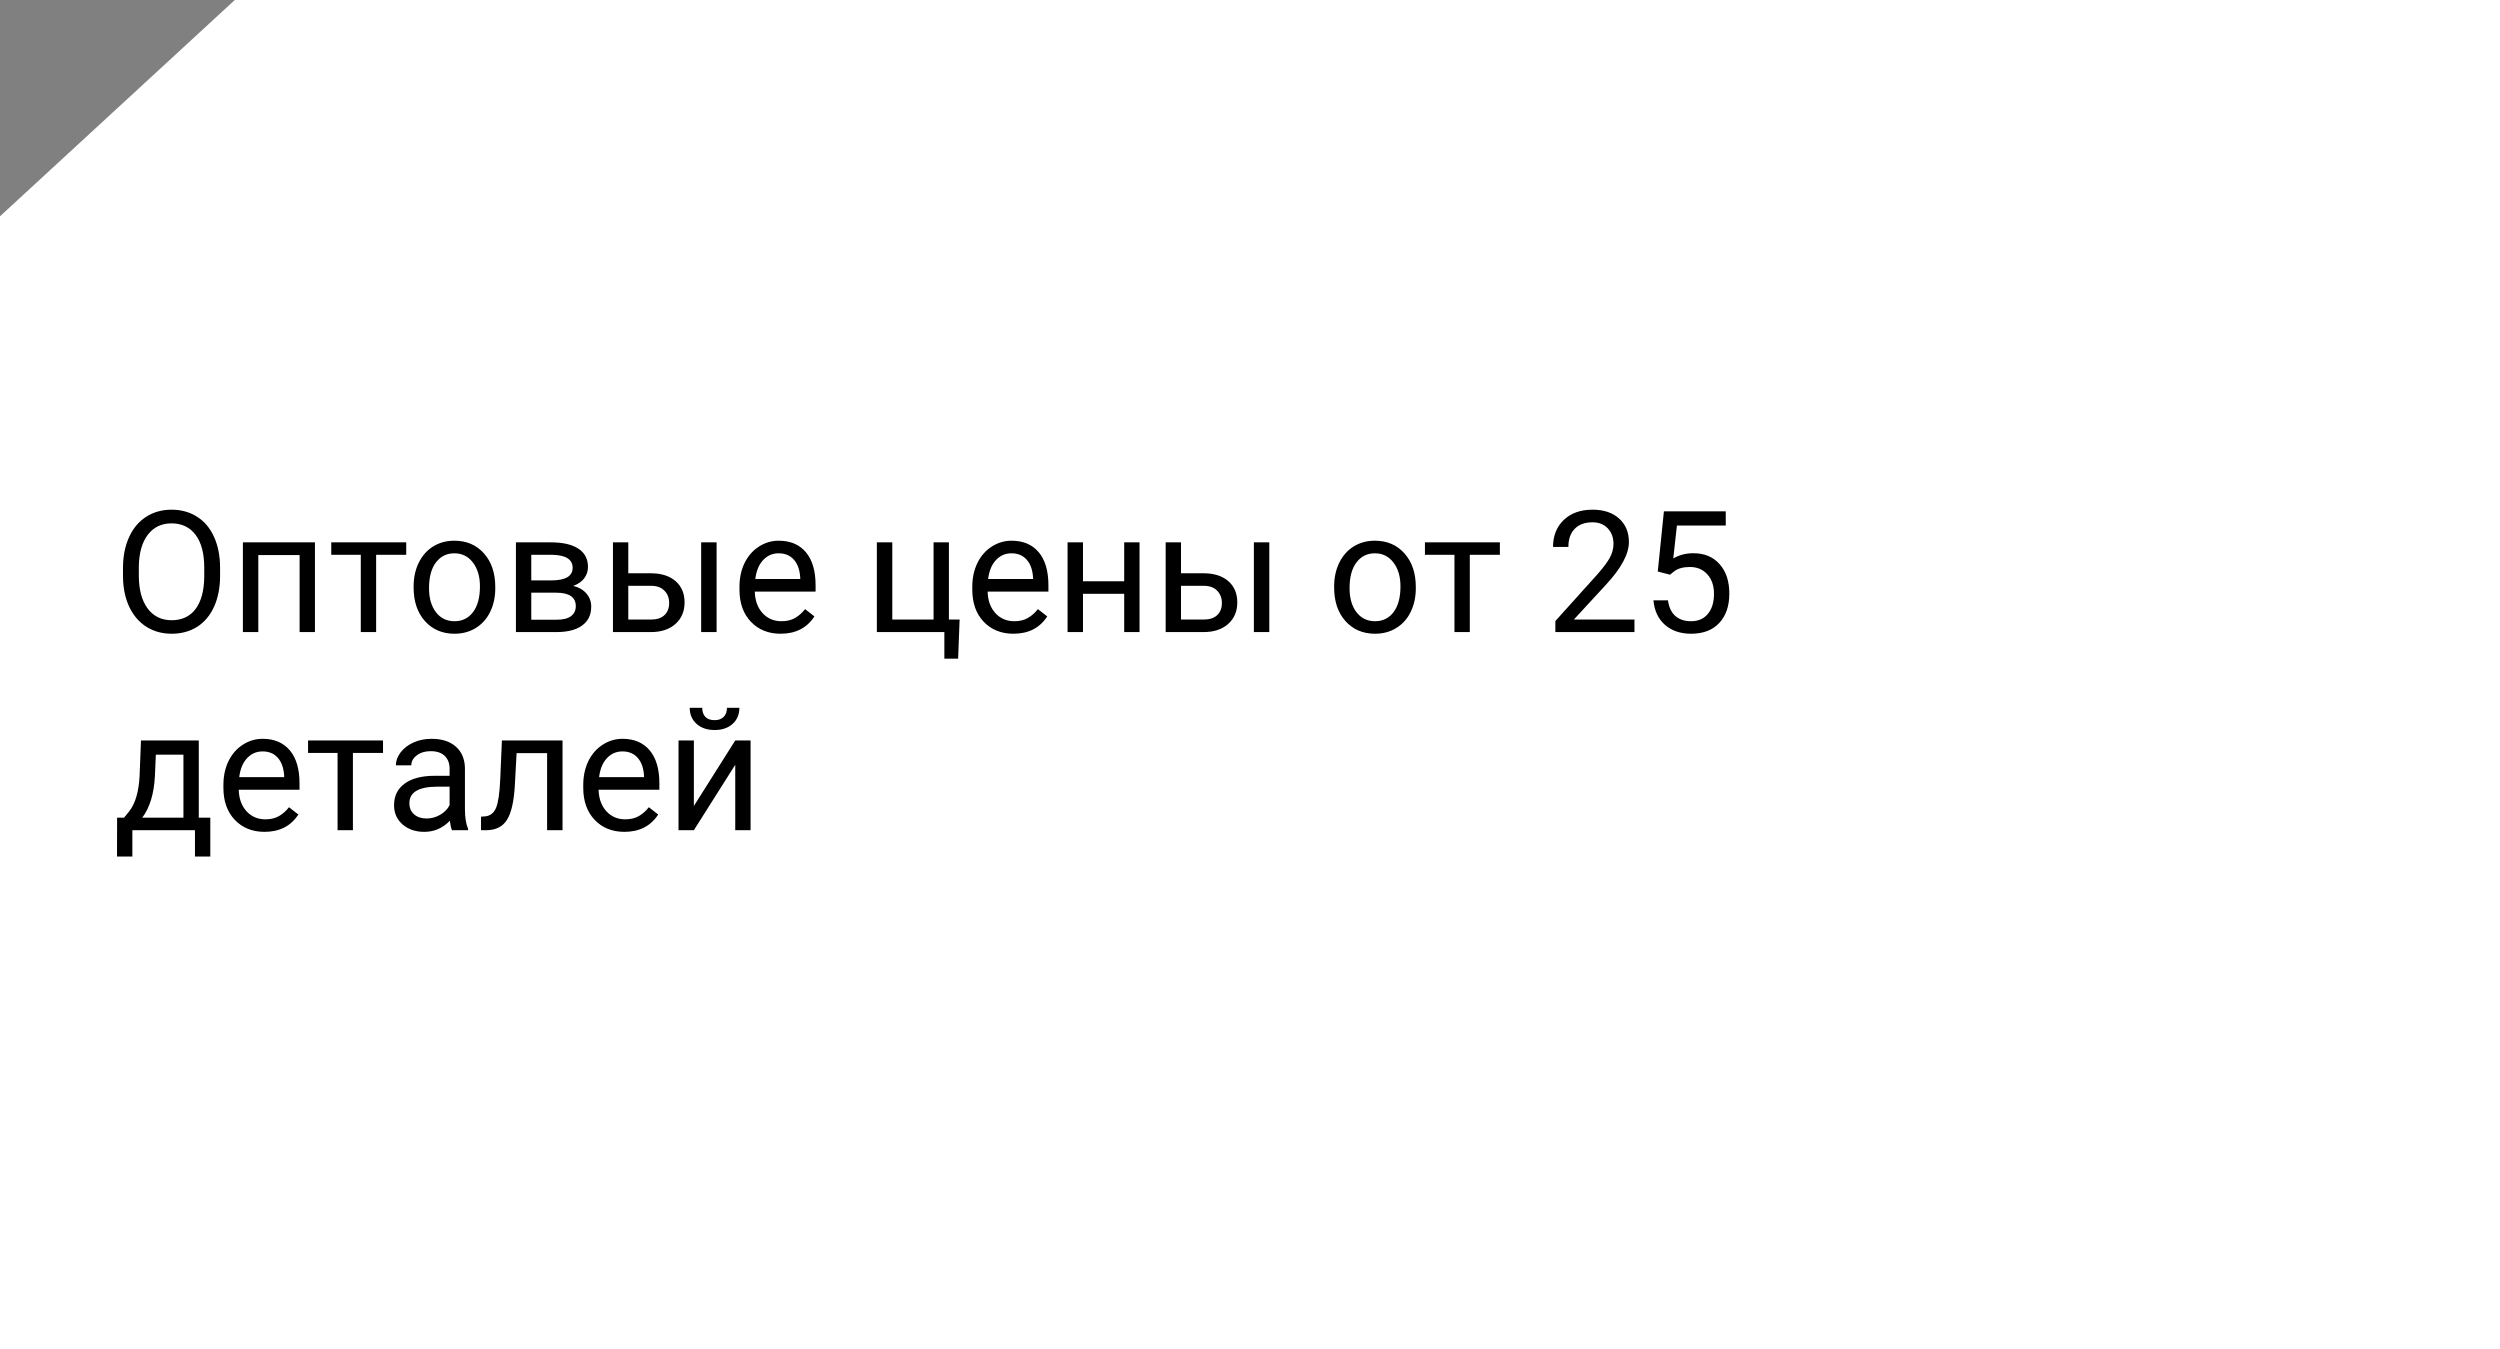 <?xml version="1.0" encoding="UTF-8"?> <svg xmlns="http://www.w3.org/2000/svg" width="265" height="143" viewBox="0 0 265 143" fill="none"><rect x="0" y="0" width="265" height="143" fill="#808080" stroke="none"/> <path d="M24.89 0H265V143H0V22.926L24.89 0Z" fill="white"></path> <path d="M23.329 61.015C23.329 62.269 23.118 63.364 22.696 64.302C22.274 65.233 21.677 65.945 20.903 66.438C20.13 66.93 19.227 67.176 18.196 67.176C17.189 67.176 16.295 66.93 15.516 66.438C14.736 65.939 14.13 65.233 13.696 64.319C13.269 63.399 13.049 62.336 13.037 61.129V60.206C13.037 58.976 13.251 57.889 13.679 56.945C14.106 56.002 14.71 55.281 15.489 54.783C16.274 54.279 17.171 54.027 18.179 54.027C19.204 54.027 20.106 54.276 20.886 54.774C21.671 55.267 22.274 55.984 22.696 56.928C23.118 57.865 23.329 58.958 23.329 60.206V61.015ZM21.65 60.188C21.65 58.671 21.346 57.508 20.736 56.699C20.127 55.885 19.274 55.477 18.179 55.477C17.112 55.477 16.271 55.885 15.656 56.699C15.047 57.508 14.733 58.633 14.716 60.074V61.015C14.716 62.485 15.023 63.643 15.639 64.486C16.26 65.324 17.112 65.743 18.196 65.743C19.286 65.743 20.13 65.348 20.727 64.557C21.325 63.76 21.633 62.62 21.65 61.138V60.188ZM33.384 67H31.758V58.835H27.381V67H25.746V57.49H33.384V67ZM43.06 58.809H39.87V67H38.244V58.809H35.115V57.49H43.06V58.809ZM43.843 62.157C43.843 61.226 44.024 60.388 44.388 59.644C44.757 58.899 45.267 58.325 45.917 57.921C46.573 57.517 47.32 57.315 48.158 57.315C49.453 57.315 50.499 57.763 51.296 58.659C52.099 59.556 52.5 60.748 52.5 62.236V62.351C52.5 63.276 52.321 64.108 51.964 64.847C51.612 65.579 51.105 66.15 50.443 66.561C49.787 66.971 49.031 67.176 48.176 67.176C46.887 67.176 45.841 66.728 45.038 65.831C44.241 64.935 43.843 63.748 43.843 62.272V62.157ZM45.477 62.351C45.477 63.405 45.721 64.252 46.207 64.891C46.699 65.529 47.355 65.849 48.176 65.849C49.002 65.849 49.658 65.526 50.145 64.882C50.631 64.231 50.874 63.323 50.874 62.157C50.874 61.114 50.625 60.27 50.127 59.626C49.635 58.976 48.978 58.65 48.158 58.65C47.355 58.65 46.708 58.97 46.216 59.608C45.724 60.247 45.477 61.161 45.477 62.351ZM54.688 67V57.49H58.398C59.663 57.49 60.633 57.713 61.307 58.158C61.986 58.598 62.326 59.245 62.326 60.101C62.326 60.54 62.194 60.938 61.931 61.296C61.667 61.648 61.277 61.917 60.762 62.105C61.336 62.239 61.796 62.503 62.142 62.895C62.493 63.288 62.669 63.757 62.669 64.302C62.669 65.175 62.347 65.843 61.702 66.306C61.063 66.769 60.158 67 58.986 67H54.688ZM56.315 62.825V65.69H59.004C59.684 65.69 60.19 65.564 60.524 65.312C60.864 65.061 61.034 64.706 61.034 64.249C61.034 63.3 60.337 62.825 58.942 62.825H56.315ZM56.315 61.524H58.415C59.938 61.524 60.7 61.079 60.7 60.188C60.7 59.298 59.98 58.838 58.538 58.809H56.315V61.524ZM66.598 60.769H69.067C70.145 60.78 70.998 61.062 71.625 61.612C72.252 62.163 72.565 62.91 72.565 63.853C72.565 64.803 72.243 65.564 71.599 66.139C70.954 66.713 70.087 67 68.997 67H64.972V57.49H66.598V60.769ZM75.958 67H74.323V57.49H75.958V67ZM66.598 62.096V65.673H69.015C69.624 65.673 70.096 65.518 70.43 65.207C70.764 64.891 70.931 64.46 70.931 63.915C70.931 63.388 70.767 62.957 70.439 62.623C70.116 62.283 69.662 62.107 69.076 62.096H66.598ZM82.743 67.176C81.454 67.176 80.405 66.754 79.597 65.91C78.788 65.061 78.384 63.927 78.384 62.509V62.21C78.384 61.267 78.562 60.426 78.92 59.688C79.283 58.943 79.787 58.363 80.432 57.947C81.082 57.525 81.785 57.315 82.541 57.315C83.777 57.315 84.738 57.722 85.424 58.536C86.109 59.351 86.452 60.517 86.452 62.034V62.711H80.01C80.033 63.648 80.306 64.407 80.827 64.987C81.355 65.561 82.022 65.849 82.831 65.849C83.405 65.849 83.892 65.731 84.29 65.497C84.689 65.263 85.037 64.952 85.336 64.565L86.329 65.339C85.532 66.564 84.337 67.176 82.743 67.176ZM82.541 58.65C81.885 58.65 81.334 58.891 80.889 59.371C80.443 59.846 80.168 60.514 80.062 61.375H84.826V61.252C84.779 60.426 84.557 59.787 84.158 59.336C83.76 58.879 83.221 58.65 82.541 58.65ZM92.947 57.49H94.582V65.673H98.959V57.49H100.585V65.673H101.719L101.561 69.821H100.102V67H92.947V57.49ZM107.423 67.176C106.134 67.176 105.085 66.754 104.276 65.91C103.468 65.061 103.063 63.927 103.063 62.509V62.21C103.063 61.267 103.242 60.426 103.6 59.688C103.963 58.943 104.467 58.363 105.111 57.947C105.762 57.525 106.465 57.315 107.221 57.315C108.457 57.315 109.418 57.722 110.104 58.536C110.789 59.351 111.132 60.517 111.132 62.034V62.711H104.689C104.713 63.648 104.985 64.407 105.507 64.987C106.034 65.561 106.702 65.849 107.511 65.849C108.085 65.849 108.571 65.731 108.97 65.497C109.368 65.263 109.717 64.952 110.016 64.565L111.009 65.339C110.212 66.564 109.017 67.176 107.423 67.176ZM107.221 58.65C106.564 58.65 106.014 58.891 105.568 59.371C105.123 59.846 104.848 60.514 104.742 61.375H109.506V61.252C109.459 60.426 109.236 59.787 108.838 59.336C108.439 58.879 107.9 58.65 107.221 58.65ZM120.791 67H119.165V62.94H114.797V67H113.162V57.49H114.797V61.612H119.165V57.49H120.791V67ZM125.186 60.769H127.655C128.733 60.78 129.586 61.062 130.213 61.612C130.84 62.163 131.153 62.91 131.153 63.853C131.153 64.803 130.831 65.564 130.187 66.139C129.542 66.713 128.675 67 127.585 67H123.56V57.49H125.186V60.769ZM134.546 67H132.911V57.49H134.546V67ZM125.186 62.096V65.673H127.603C128.212 65.673 128.684 65.518 129.018 65.207C129.352 64.891 129.519 64.46 129.519 63.915C129.519 63.388 129.354 62.957 129.026 62.623C128.704 62.283 128.25 62.107 127.664 62.096H125.186ZM141.419 62.157C141.419 61.226 141.601 60.388 141.964 59.644C142.333 58.899 142.843 58.325 143.493 57.921C144.149 57.517 144.896 57.315 145.734 57.315C147.029 57.315 148.075 57.763 148.872 58.659C149.675 59.556 150.076 60.748 150.076 62.236V62.351C150.076 63.276 149.897 64.108 149.54 64.847C149.188 65.579 148.682 66.15 148.02 66.561C147.363 66.971 146.607 67.176 145.752 67.176C144.463 67.176 143.417 66.728 142.614 65.831C141.817 64.935 141.419 63.748 141.419 62.272V62.157ZM143.054 62.351C143.054 63.405 143.297 64.252 143.783 64.891C144.275 65.529 144.932 65.849 145.752 65.849C146.578 65.849 147.234 65.526 147.721 64.882C148.207 64.231 148.45 63.323 148.45 62.157C148.45 61.114 148.201 60.27 147.703 59.626C147.211 58.976 146.555 58.65 145.734 58.65C144.932 58.65 144.284 58.97 143.792 59.608C143.3 60.247 143.054 61.161 143.054 62.351ZM158.988 58.809H155.798V67H154.172V58.809H151.043V57.49H158.988V58.809ZM173.253 67H164.868V65.831L169.298 60.909C169.954 60.165 170.405 59.562 170.651 59.099C170.903 58.63 171.029 58.147 171.029 57.648C171.029 56.98 170.827 56.433 170.423 56.005C170.019 55.577 169.479 55.363 168.806 55.363C167.997 55.363 167.367 55.595 166.916 56.058C166.471 56.515 166.248 57.153 166.248 57.974H164.622C164.622 56.796 165 55.844 165.756 55.117C166.518 54.391 167.534 54.027 168.806 54.027C169.995 54.027 170.936 54.341 171.627 54.968C172.318 55.589 172.664 56.418 172.664 57.455C172.664 58.715 171.861 60.215 170.256 61.955L166.828 65.673H173.253V67ZM175.723 60.584L176.373 54.203H182.93V55.706H177.753L177.366 59.195C177.993 58.826 178.705 58.642 179.502 58.642C180.668 58.642 181.594 59.028 182.279 59.802C182.965 60.569 183.308 61.609 183.308 62.922C183.308 64.24 182.95 65.28 182.235 66.042C181.526 66.798 180.533 67.176 179.256 67.176C178.125 67.176 177.202 66.862 176.487 66.235C175.772 65.608 175.365 64.741 175.266 63.634H176.804C176.903 64.366 177.164 64.92 177.586 65.295C178.008 65.664 178.564 65.849 179.256 65.849C180.012 65.849 180.604 65.591 181.031 65.075C181.465 64.56 181.682 63.848 181.682 62.94C181.682 62.084 181.447 61.398 180.979 60.883C180.516 60.361 179.897 60.101 179.124 60.101C178.415 60.101 177.858 60.256 177.454 60.566L177.023 60.918L175.723 60.584ZM13.151 86.673L13.714 85.978C14.347 85.158 14.707 83.928 14.795 82.287L14.944 78.49H21.07V86.673H22.292V90.795H20.666V88H14.03V90.795H12.404L12.413 86.673H13.151ZM15.076 86.673H19.444V79.993H16.518L16.421 82.261C16.321 84.153 15.873 85.624 15.076 86.673ZM28.04 88.176C26.751 88.176 25.702 87.754 24.894 86.91C24.085 86.061 23.681 84.927 23.681 83.509V83.21C23.681 82.267 23.859 81.426 24.217 80.688C24.58 79.943 25.084 79.363 25.729 78.947C26.379 78.525 27.082 78.314 27.838 78.314C29.074 78.314 30.035 78.722 30.721 79.536C31.406 80.351 31.749 81.517 31.749 83.034V83.711H25.307C25.33 84.648 25.602 85.407 26.124 85.987C26.651 86.561 27.319 86.849 28.128 86.849C28.702 86.849 29.189 86.731 29.587 86.497C29.985 86.263 30.334 85.952 30.633 85.565L31.626 86.339C30.829 87.564 29.634 88.176 28.04 88.176ZM27.838 79.65C27.182 79.65 26.631 79.891 26.186 80.371C25.74 80.846 25.465 81.514 25.359 82.375H30.123V82.252C30.076 81.426 29.854 80.787 29.455 80.336C29.057 79.879 28.518 79.65 27.838 79.65ZM40.6 79.809H37.409V88H35.783V79.809H32.654V78.49H40.6V79.809ZM47.912 88C47.818 87.812 47.742 87.478 47.684 86.998C46.928 87.783 46.025 88.176 44.977 88.176C44.039 88.176 43.269 87.912 42.665 87.385C42.067 86.852 41.769 86.178 41.769 85.363C41.769 84.373 42.144 83.606 42.894 83.061C43.649 82.51 44.71 82.234 46.075 82.234H47.657V81.487C47.657 80.919 47.487 80.468 47.148 80.134C46.808 79.794 46.307 79.624 45.645 79.624C45.065 79.624 44.578 79.77 44.185 80.064C43.793 80.356 43.597 80.711 43.597 81.127H41.962C41.962 80.652 42.129 80.195 42.463 79.756C42.803 79.311 43.26 78.959 43.834 78.701C44.414 78.443 45.05 78.314 45.741 78.314C46.837 78.314 47.695 78.59 48.316 79.141C48.938 79.686 49.26 80.439 49.283 81.399V85.776C49.283 86.649 49.395 87.344 49.617 87.859V88H47.912ZM45.214 86.761C45.724 86.761 46.207 86.629 46.664 86.365C47.121 86.102 47.452 85.759 47.657 85.337V83.386H46.383C44.391 83.386 43.395 83.969 43.395 85.135C43.395 85.644 43.565 86.043 43.904 86.33C44.244 86.617 44.681 86.761 45.214 86.761ZM59.628 78.49V88H57.993V79.835H54.759L54.565 83.394C54.46 85.029 54.185 86.198 53.739 86.901C53.3 87.605 52.6 87.971 51.639 88H50.988V86.567L51.454 86.532C51.981 86.474 52.359 86.169 52.588 85.618C52.816 85.067 52.963 84.048 53.027 82.56L53.203 78.49H59.628ZM66.185 88.176C64.895 88.176 63.847 87.754 63.038 86.91C62.23 86.061 61.825 84.927 61.825 83.509V83.21C61.825 82.267 62.004 81.426 62.361 80.688C62.725 79.943 63.228 79.363 63.873 78.947C64.523 78.525 65.227 78.314 65.982 78.314C67.219 78.314 68.18 78.722 68.865 79.536C69.551 80.351 69.894 81.517 69.894 83.034V83.711H63.451C63.475 84.648 63.747 85.407 64.269 85.987C64.796 86.561 65.464 86.849 66.272 86.849C66.847 86.849 67.333 86.731 67.731 86.497C68.13 86.263 68.478 85.952 68.777 85.565L69.77 86.339C68.974 87.564 67.778 88.176 66.185 88.176ZM65.982 79.65C65.326 79.65 64.775 79.891 64.33 80.371C63.885 80.846 63.609 81.514 63.504 82.375H68.268V82.252C68.221 81.426 67.998 80.787 67.6 80.336C67.201 79.879 66.662 79.65 65.982 79.65ZM77.936 78.49H79.561V88H77.936V81.065L73.55 88H71.924V78.49H73.55V85.434L77.936 78.49ZM78.375 75.027C78.375 75.736 78.132 76.308 77.645 76.741C77.165 77.169 76.532 77.383 75.747 77.383C74.962 77.383 74.326 77.166 73.84 76.732C73.353 76.299 73.11 75.731 73.11 75.027H74.438C74.438 75.438 74.549 75.76 74.772 75.994C74.994 76.223 75.319 76.337 75.747 76.337C76.157 76.337 76.477 76.223 76.705 75.994C76.939 75.766 77.057 75.443 77.057 75.027H78.375Z" fill="black"></path> </svg> 
